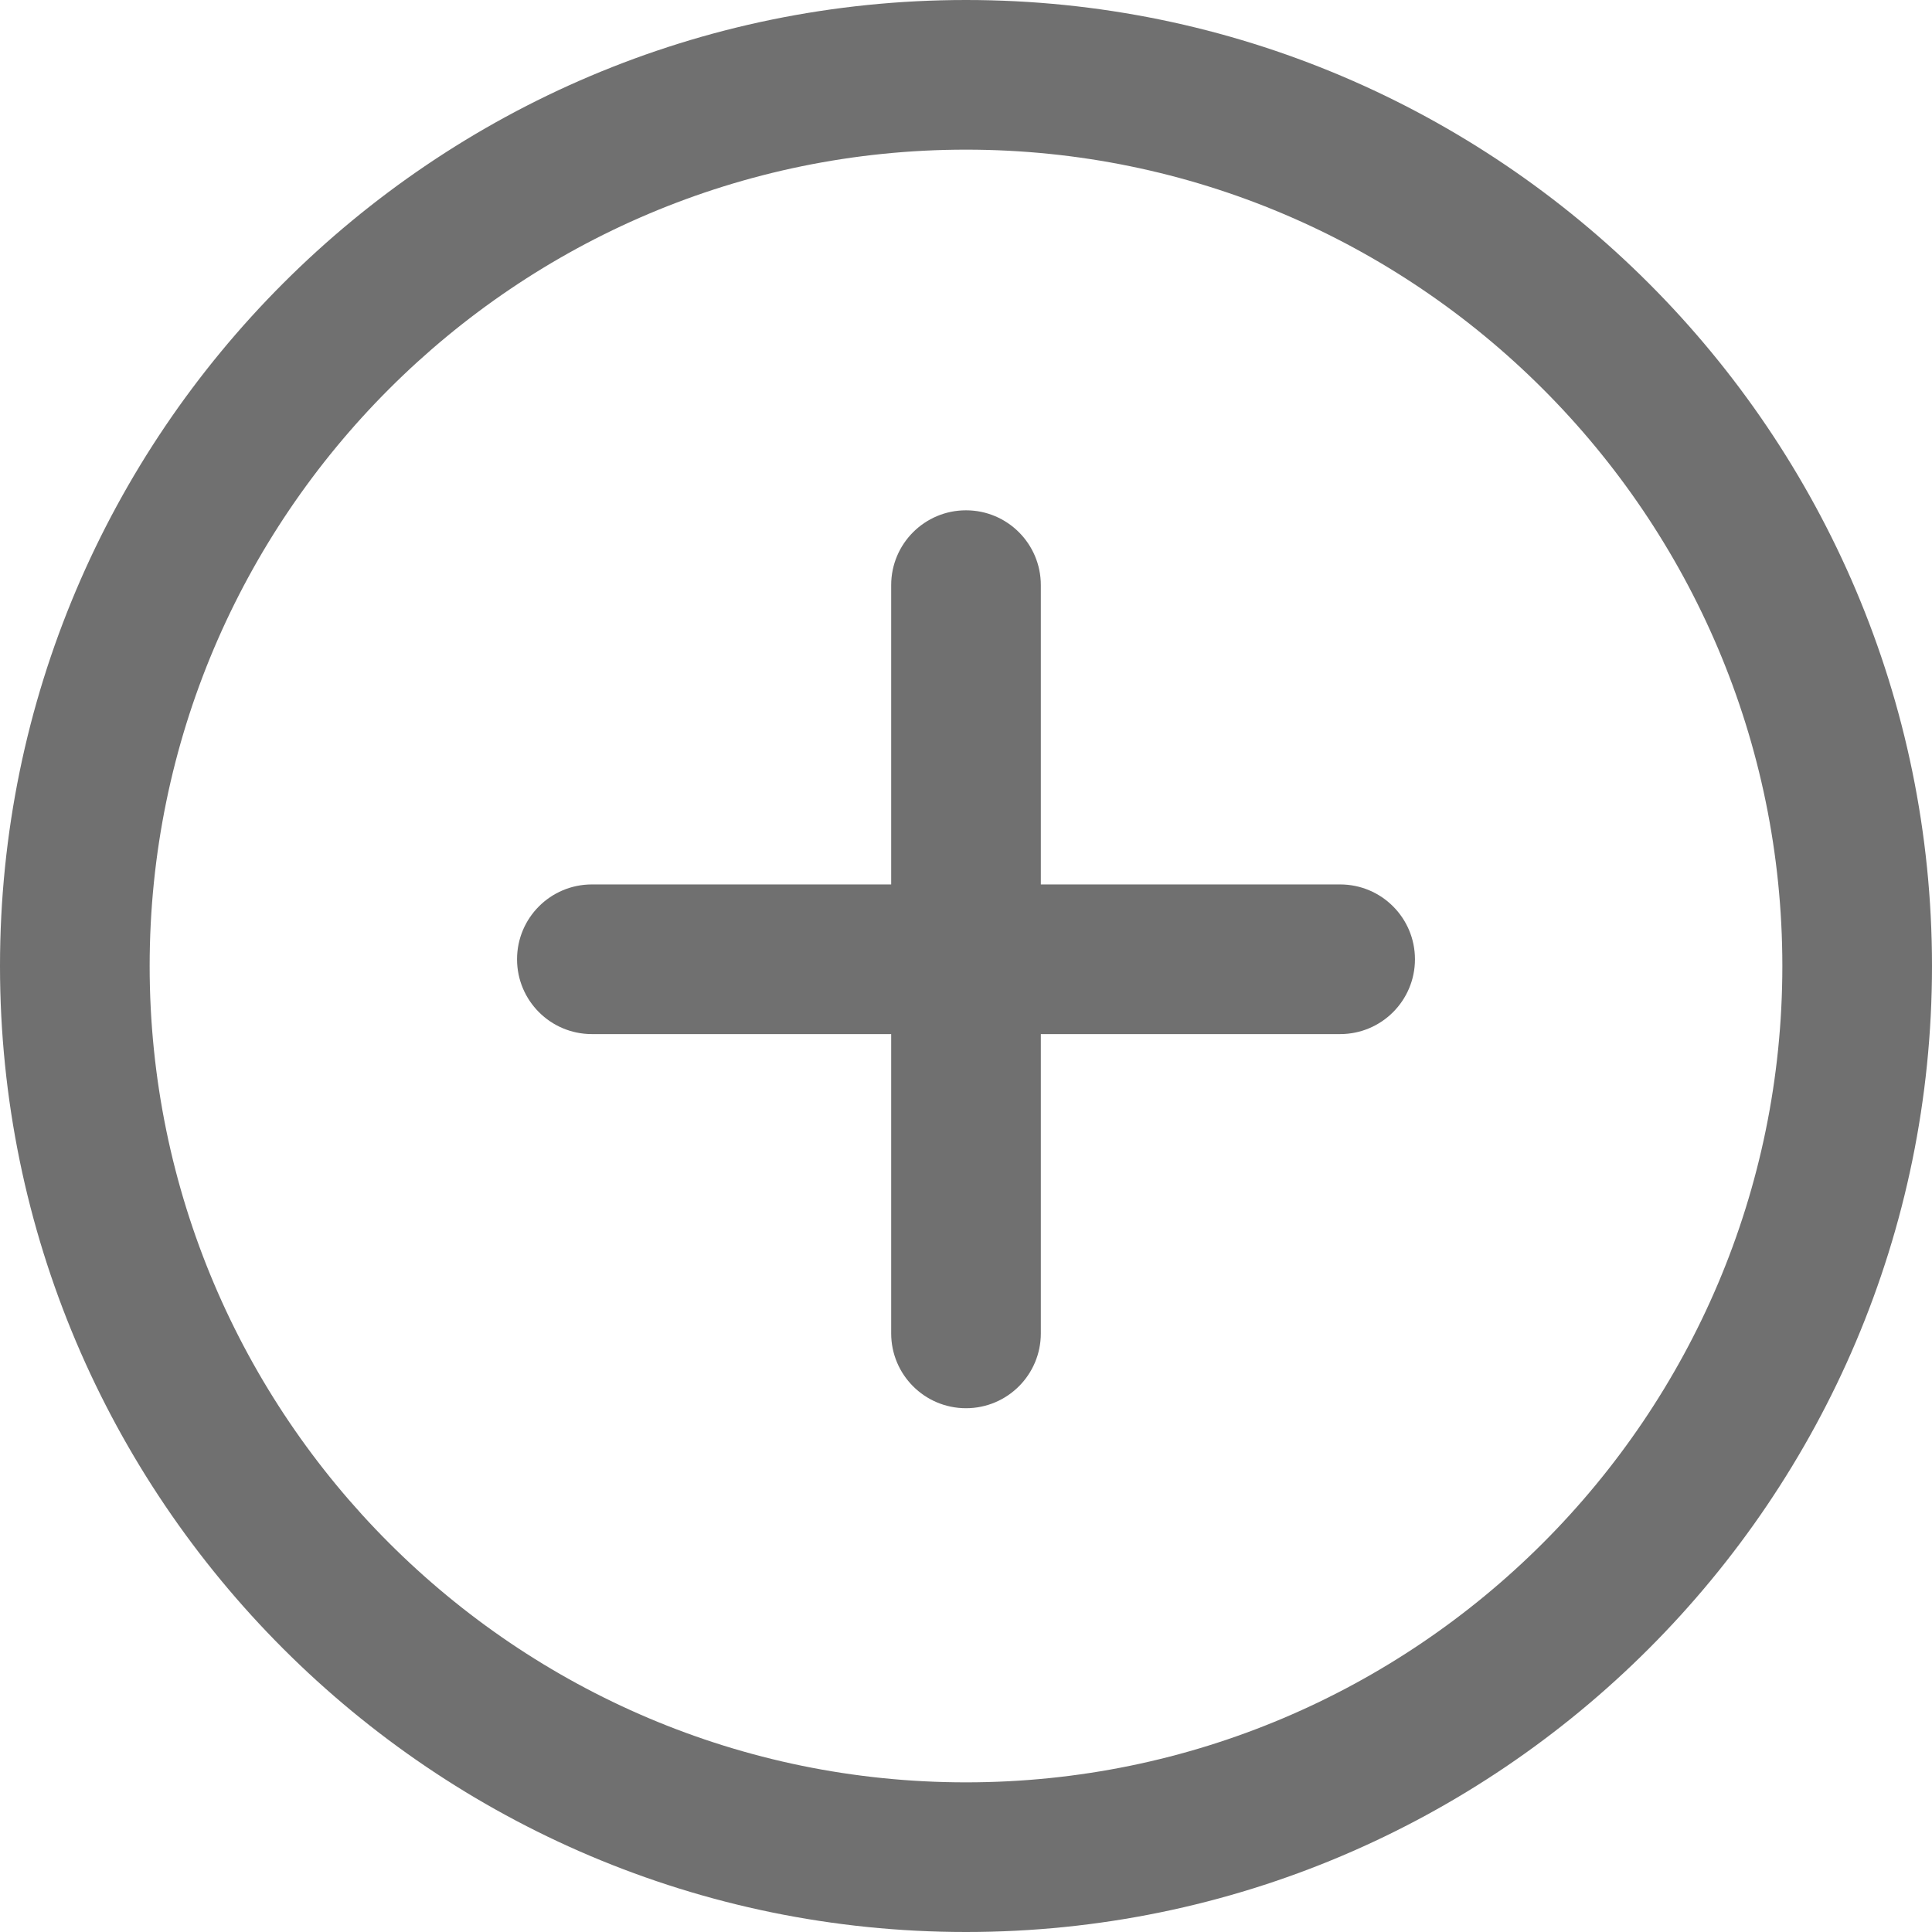 <?xml version="1.0"?>
<svg xmlns="http://www.w3.org/2000/svg" xmlns:xlink="http://www.w3.org/1999/xlink" xmlns:svgjs="http://svgjs.com/svgjs" version="1.1" width="512" height="512" x="0" y="0" viewBox="0 0 512 512" style="enable-background:new 0 0 512 512" xml:space="preserve" class=""><g>
<g xmlns="http://www.w3.org/2000/svg">
	<g>
		<path d="M256,0C114.833,0,0,114.833,0,256s114.833,256,256,256s256-114.853,256-256S397.167,0,256,0z M256,472.341    c-119.275,0-216.341-97.046-216.341-216.341S136.725,39.659,256,39.659S472.341,136.705,472.341,256S375.295,472.341,256,472.341z    " fill="#707070" data-original="#000000" style="" class=""/>
	</g>
</g>
<g xmlns="http://www.w3.org/2000/svg">
	<g>
		<path d="M355.148,234.386H275.83v-79.318c0-10.946-8.864-19.83-19.83-19.83s-19.83,8.884-19.83,19.83v79.318h-79.318    c-10.966,0-19.83,8.884-19.83,19.83s8.864,19.83,19.83,19.83h79.318v79.318c0,10.946,8.864,19.83,19.83,19.83    s19.83-8.884,19.83-19.83v-79.318h79.318c10.966,0,19.83-8.884,19.83-19.83S366.114,234.386,355.148,234.386z" fill="#707070" data-original="#000000" style="" class=""/>
	</g>
</g>
<g xmlns="http://www.w3.org/2000/svg">
</g>
<g xmlns="http://www.w3.org/2000/svg">
</g>
<g xmlns="http://www.w3.org/2000/svg">
</g>
<g xmlns="http://www.w3.org/2000/svg">
</g>
<g xmlns="http://www.w3.org/2000/svg">
</g>
<g xmlns="http://www.w3.org/2000/svg">
</g>
<g xmlns="http://www.w3.org/2000/svg">
</g>
<g xmlns="http://www.w3.org/2000/svg">
</g>
<g xmlns="http://www.w3.org/2000/svg">
</g>
<g xmlns="http://www.w3.org/2000/svg">
</g>
<g xmlns="http://www.w3.org/2000/svg">
</g>
<g xmlns="http://www.w3.org/2000/svg">
</g>
<g xmlns="http://www.w3.org/2000/svg">
</g>
<g xmlns="http://www.w3.org/2000/svg">
</g>
<g xmlns="http://www.w3.org/2000/svg">
</g>
</g></svg>

